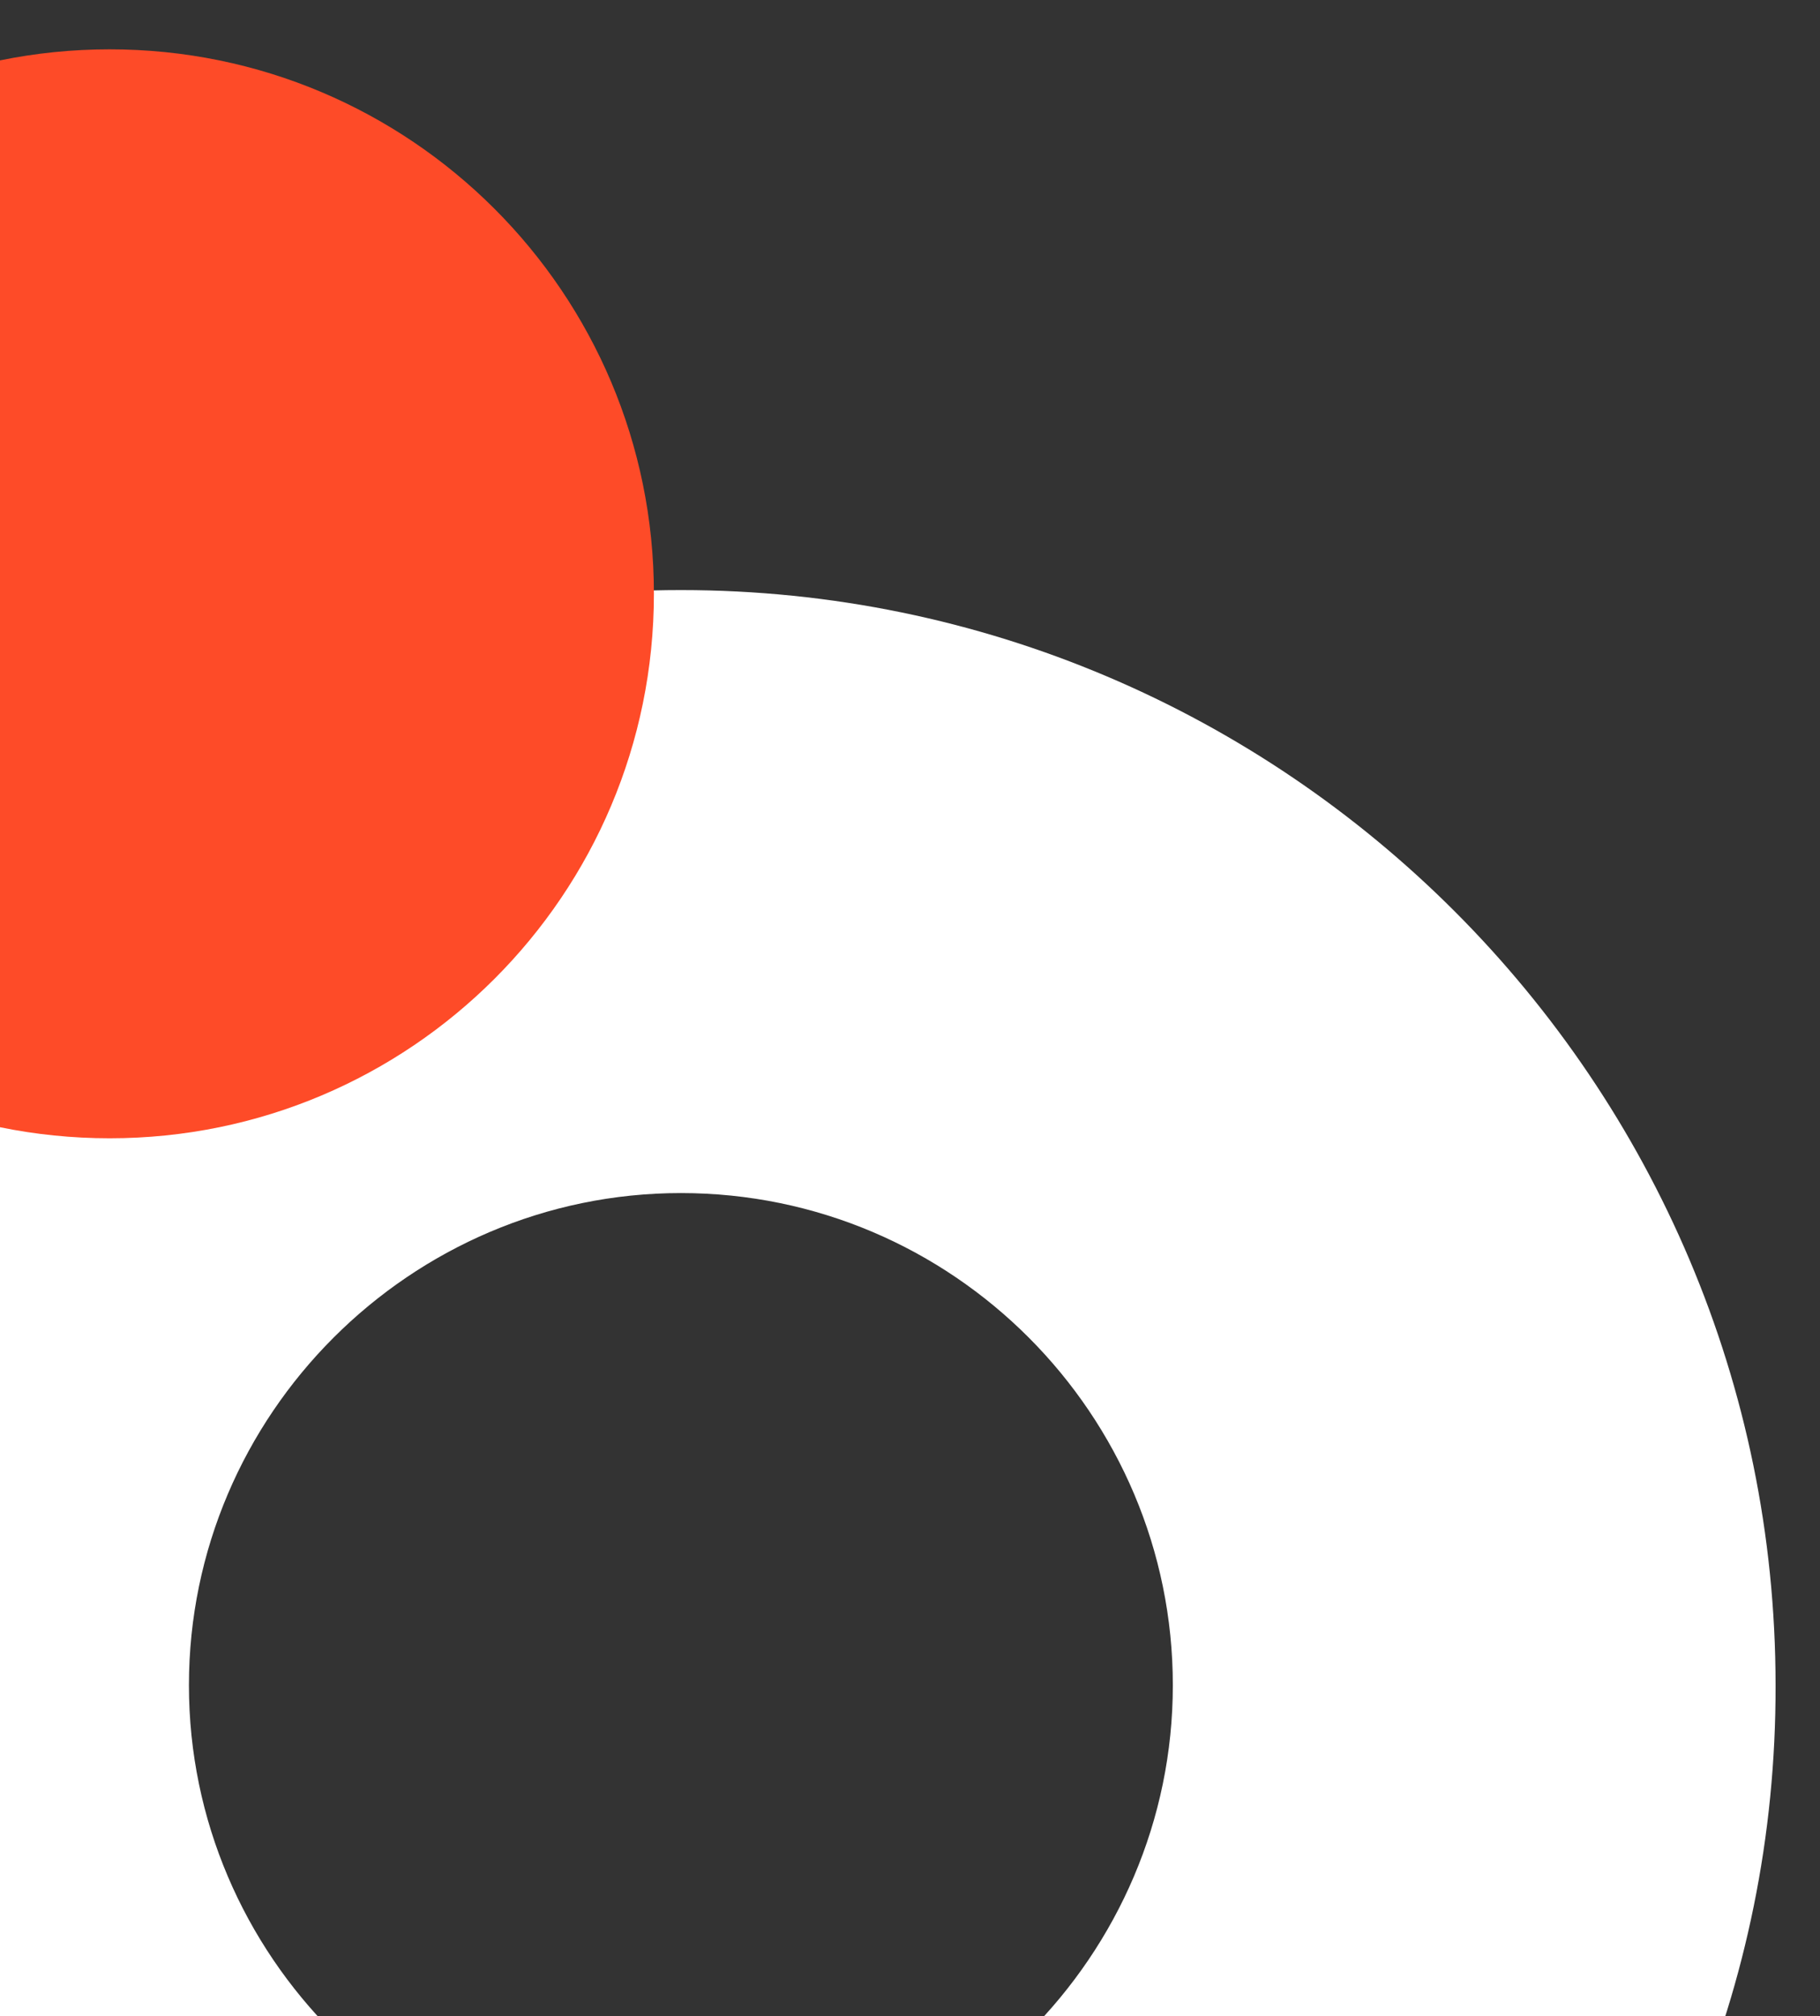 <svg xmlns:dc="http://purl.org/dc/elements/1.1/" xmlns:cc="http://creativecommons.org/ns#" xmlns:rdf="http://www.w3.org/1999/02/22-rdf-syntax-ns#" xmlns:svg="http://www.w3.org/2000/svg" xmlns="http://www.w3.org/2000/svg" xmlns:sodipodi="http://sodipodi.sourceforge.net/DTD/sodipodi-0.dtd" xmlns:inkscape="http://www.inkscape.org/namespaces/inkscape" sodipodi:docname="bgcol2.svg" inkscape:version="1.0 (4035a4fb49, 2020-05-01)" id="svg9130" viewBox="0 0 157.523 174.415" height="174.415mm" width="157.523mm"><rect x="0" y="0" width="157.523" height="174.415" fill="#333333" stroke="none"/><defs id="defs9124"></defs><g transform="translate(-3.057,-51.438)" id="layer1" inkscape:groupmode="layer" inkscape:label="Layer 1"><g transform="translate(-43.845,65.012)" id="g9729"><path id="path26" style="fill:#ffffff;fill-opacity:1;fill-rule:evenodd;stroke:none;stroke-width:0.283" d="m 105.833,227.108 c -52.167,0 -94.746,-42.579 -94.746,-94.887 0,-52.167 42.579,-94.746 94.746,-94.746 52.308,0 94.746,42.579 94.746,94.746 0.141,52.308 -42.438,94.887 -94.746,94.887 m 0,-137.467 c -23.405,0 -42.579,19.175 -42.579,42.579 0,23.405 19.175,42.579 42.579,42.579 23.405,0 42.579,-19.175 42.579,-42.579 0,-23.405 -19.034,-42.579 -42.579,-42.579"></path><path id="path30" style="fill:#fe4b28;fill-opacity:1;fill-rule:nonzero;stroke:none;stroke-width:0.3" d="m 103.498,37.798 c 0,26.015 -21.089,47.104 -47.104,47.104 -26.015,0 -47.104,-21.089 -47.104,-47.104 0,-26.015 21.089,-47.104 47.104,-47.104 26.015,0 47.104,21.089 47.104,47.104"></path></g></g></svg>